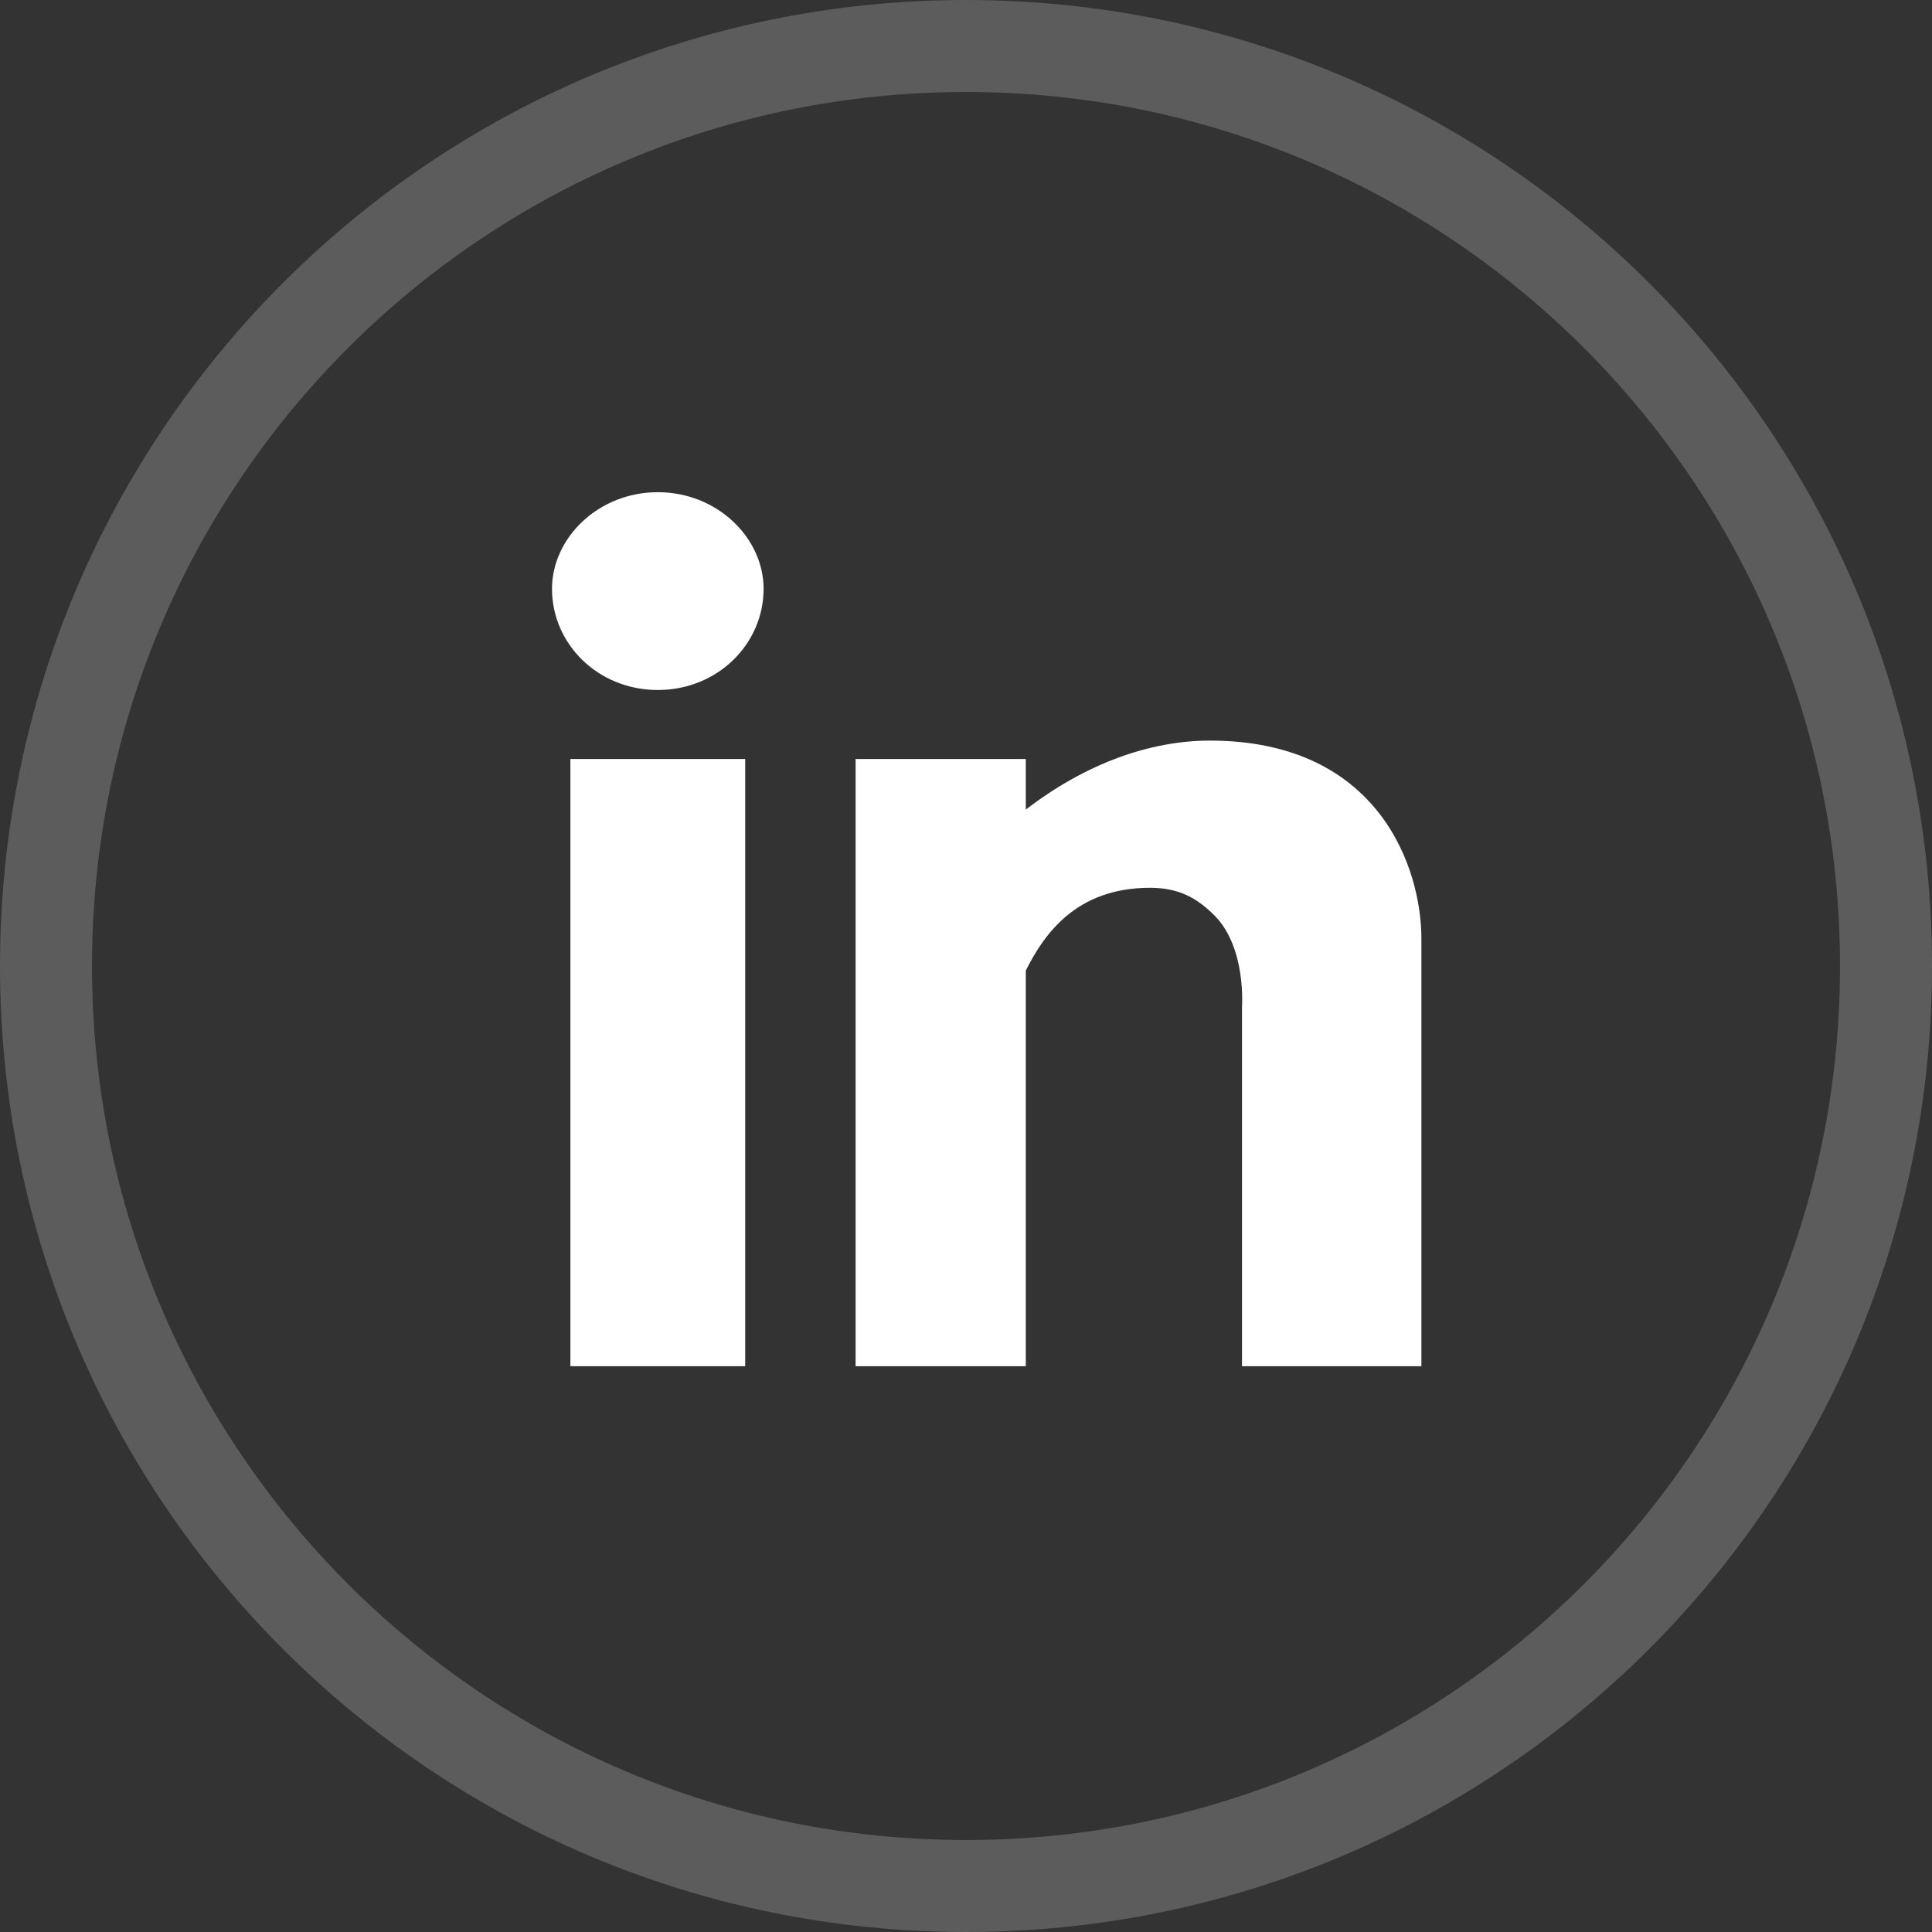 <?xml version="1.0" encoding="UTF-8"?> <svg xmlns="http://www.w3.org/2000/svg" width="42" height="42" viewBox="0 0 42 42" fill="none"><rect x="0" y="0" width="42" height="42" fill="#333333" stroke="none"/><g clip-path="url(#clip0_969_21190)"><path fill-rule="evenodd" clip-rule="evenodd" d="M16.2 29.7H12.4V16.5H16.2V29.7ZM14.3 15C13 15 12 14 12 12.8C12 11.7 13 10.7 14.3 10.7C15.6 10.7 16.6 11.7 16.6 12.8C16.6 14 15.6 15 14.3 15ZM30.9 29.7H27V21.9C27 21.9 27.1 20.6 26.4 19.9C26 19.5 25.6 19.3 25 19.3C23.4 19.3 22.7 20.3 22.3 21.1V29.7H18.6V16.5H22.3V17.6C23.6 16.6 25 16.1 26.3 16.1C30 16.1 30.9 18.9 30.9 20.4V29.7Z" fill="white"></path><path opacity="0.2" d="M21 41C32.046 41 41 32.046 41 21C41 9.954 32.046 1 21 1C9.954 1 1 9.954 1 21C1 32.046 9.954 41 21 41Z" stroke="white" stroke-width="2"></path></g><defs><clipPath id="clip0_969_21190"><rect width="42" height="42" fill="white"></rect></clipPath></defs></svg> 
